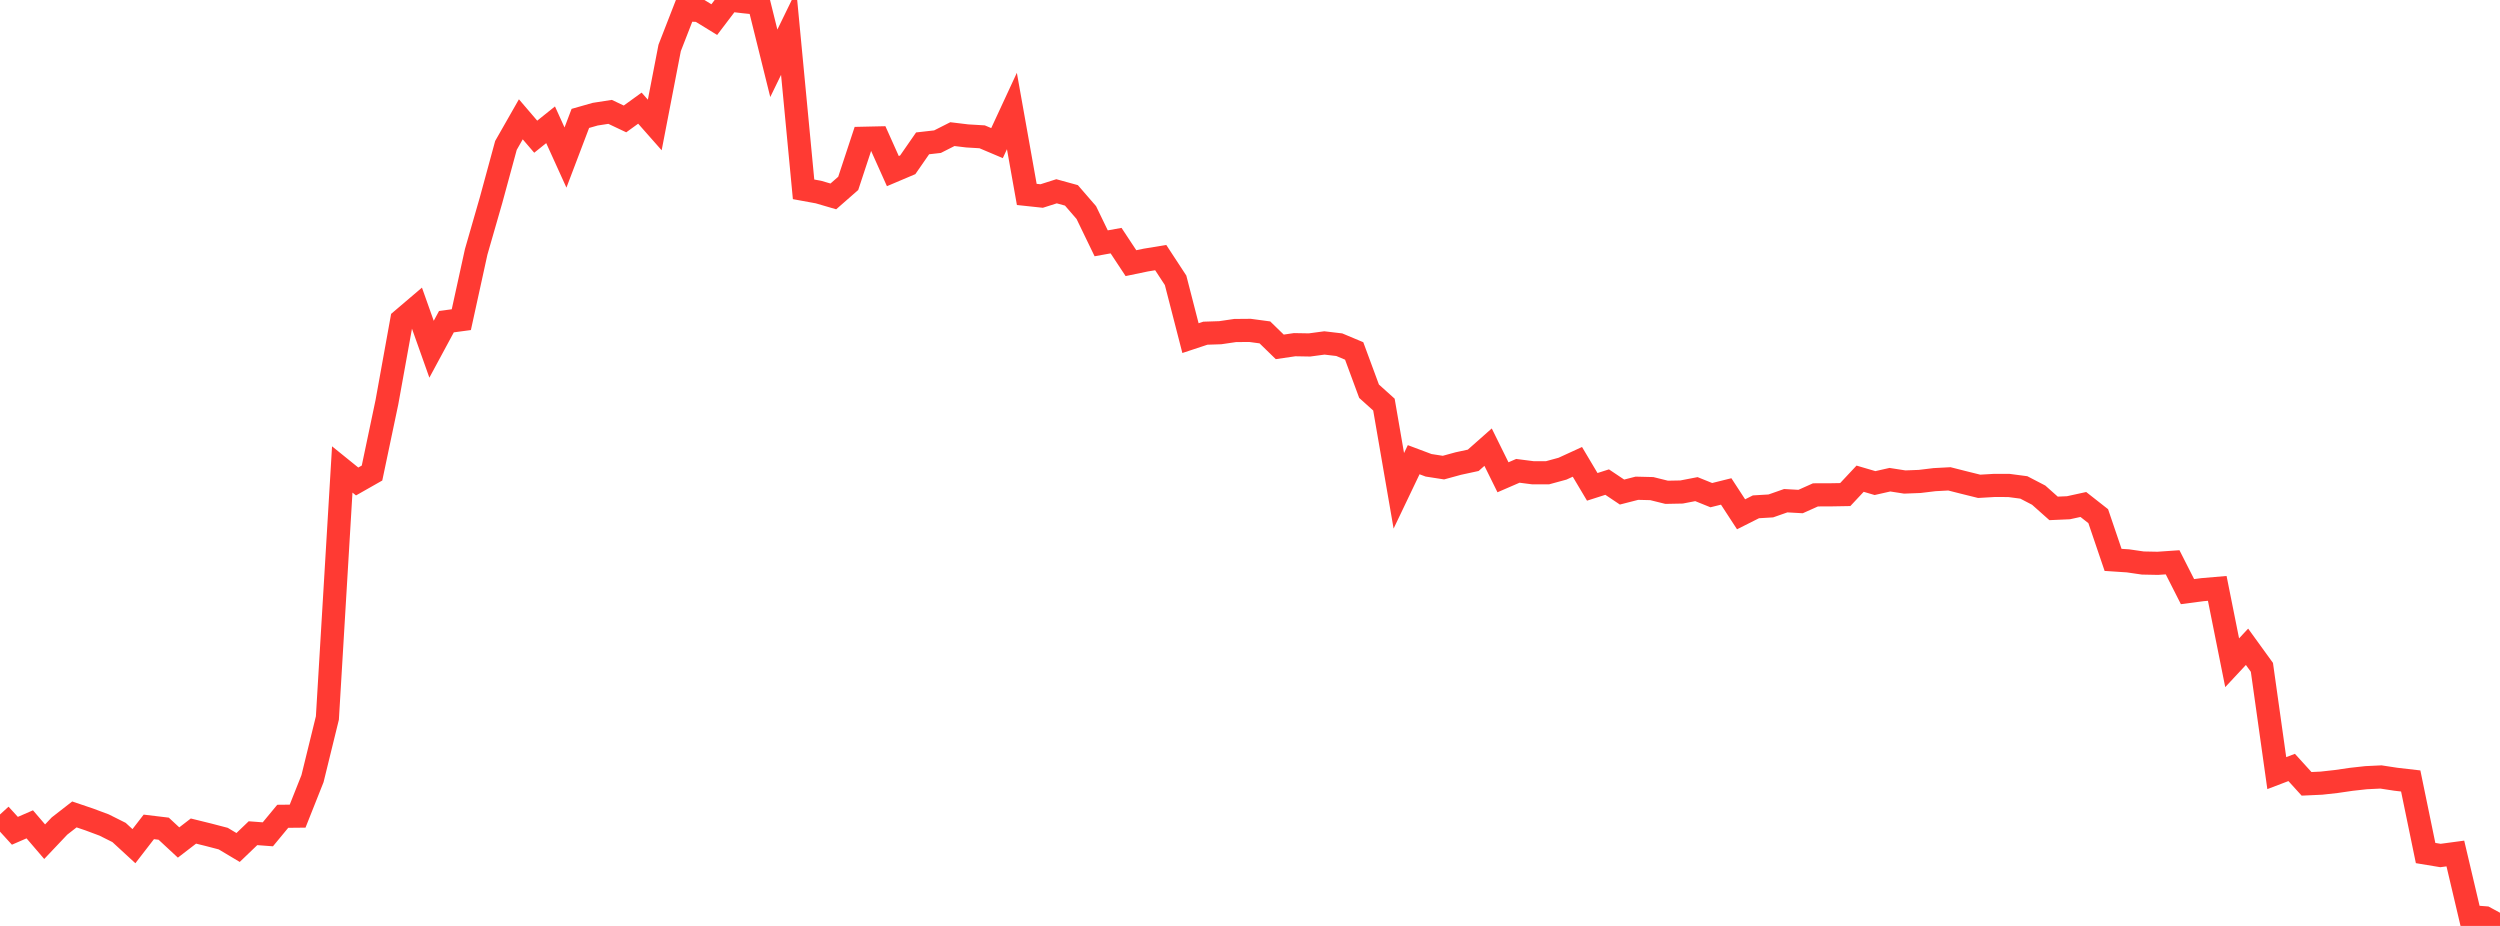 <?xml version="1.0" standalone="no"?>
<!DOCTYPE svg PUBLIC "-//W3C//DTD SVG 1.1//EN" "http://www.w3.org/Graphics/SVG/1.1/DTD/svg11.dtd">

<svg width="135" height="50" viewBox="0 0 135 50" preserveAspectRatio="none" 
  xmlns="http://www.w3.org/2000/svg"
  xmlns:xlink="http://www.w3.org/1999/xlink">


<polyline points="0.0, 43.982 0.804, 44.863 1.607, 44.514 2.411, 45.452 3.214, 44.604 4.018, 43.979 4.821, 44.251 5.625, 44.551 6.429, 44.954 7.232, 45.693 8.036, 44.652 8.839, 44.749 9.643, 45.495 10.446, 44.877 11.25, 45.075 12.054, 45.285 12.857, 45.764 13.661, 44.993 14.464, 45.053 15.268, 44.08 16.071, 44.072 16.875, 42.048 17.679, 38.771 18.482, 25.35 19.286, 26 20.089, 25.544 20.893, 21.722 21.696, 17.28 22.5, 16.595 23.304, 18.859 24.107, 17.37 24.911, 17.262 25.714, 13.599 26.518, 10.805 27.321, 7.853 28.125, 6.443 28.929, 7.382 29.732, 6.738 30.536, 8.508 31.339, 6.394 32.143, 6.165 32.946, 6.041 33.75, 6.422 34.554, 5.84 35.357, 6.749 36.161, 2.589 36.964, 0.526 37.768, 0.566 38.571, 1.059 39.375, 0.0 40.179, 0.094 40.982, 0.177 41.786, 3.418 42.589, 1.769 43.393, 10.224 44.196, 10.371 45.0, 10.606 45.804, 9.902 46.607, 7.467 47.411, 7.449 48.214, 9.24 49.018, 8.899 49.821, 7.741 50.625, 7.65 51.429, 7.243 52.232, 7.34 53.036, 7.388 53.839, 7.728 54.643, 5.994 55.446, 10.499 56.25, 10.585 57.054, 10.329 57.857, 10.55 58.661, 11.479 59.464, 13.139 60.268, 12.994 61.071, 14.21 61.875, 14.043 62.679, 13.91 63.482, 15.137 64.286, 18.259 65.089, 17.993 65.893, 17.966 66.696, 17.848 67.5, 17.841 68.304, 17.949 69.107, 18.731 69.911, 18.613 70.714, 18.627 71.518, 18.519 72.321, 18.614 73.125, 18.951 73.929, 21.126 74.732, 21.848 75.536, 26.504 76.339, 24.824 77.143, 25.126 77.946, 25.251 78.75, 25.031 79.554, 24.857 80.357, 24.146 81.161, 25.773 81.964, 25.425 82.768, 25.528 83.571, 25.528 84.375, 25.309 85.179, 24.94 85.982, 26.29 86.786, 26.033 87.589, 26.571 88.393, 26.365 89.196, 26.385 90.0, 26.584 90.804, 26.568 91.607, 26.413 92.411, 26.738 93.214, 26.538 94.018, 27.772 94.821, 27.368 95.625, 27.32 96.429, 27.038 97.232, 27.083 98.036, 26.723 98.839, 26.721 99.643, 26.707 100.446, 25.85 101.25, 26.086 102.054, 25.904 102.857, 26.029 103.661, 25.998 104.464, 25.901 105.268, 25.858 106.071, 26.062 106.875, 26.261 107.679, 26.214 108.482, 26.215 109.286, 26.321 110.089, 26.738 110.893, 27.453 111.696, 27.418 112.5, 27.242 113.304, 27.873 114.107, 30.235 114.911, 30.286 115.714, 30.403 116.518, 30.419 117.321, 30.364 118.125, 31.948 118.929, 31.842 119.732, 31.773 120.536, 35.788 121.339, 34.927 122.143, 36.037 122.946, 41.749 123.75, 41.442 124.554, 42.327 125.357, 42.29 126.161, 42.201 126.964, 42.084 127.768, 41.995 128.571, 41.956 129.375, 42.079 130.179, 42.172 130.982, 46.064 131.786, 46.197 132.589, 46.089 133.393, 49.501 134.196, 49.563 135.0, 50.0" fill="none" stroke="#ff3a33" stroke-width="1.25"/>

</svg>